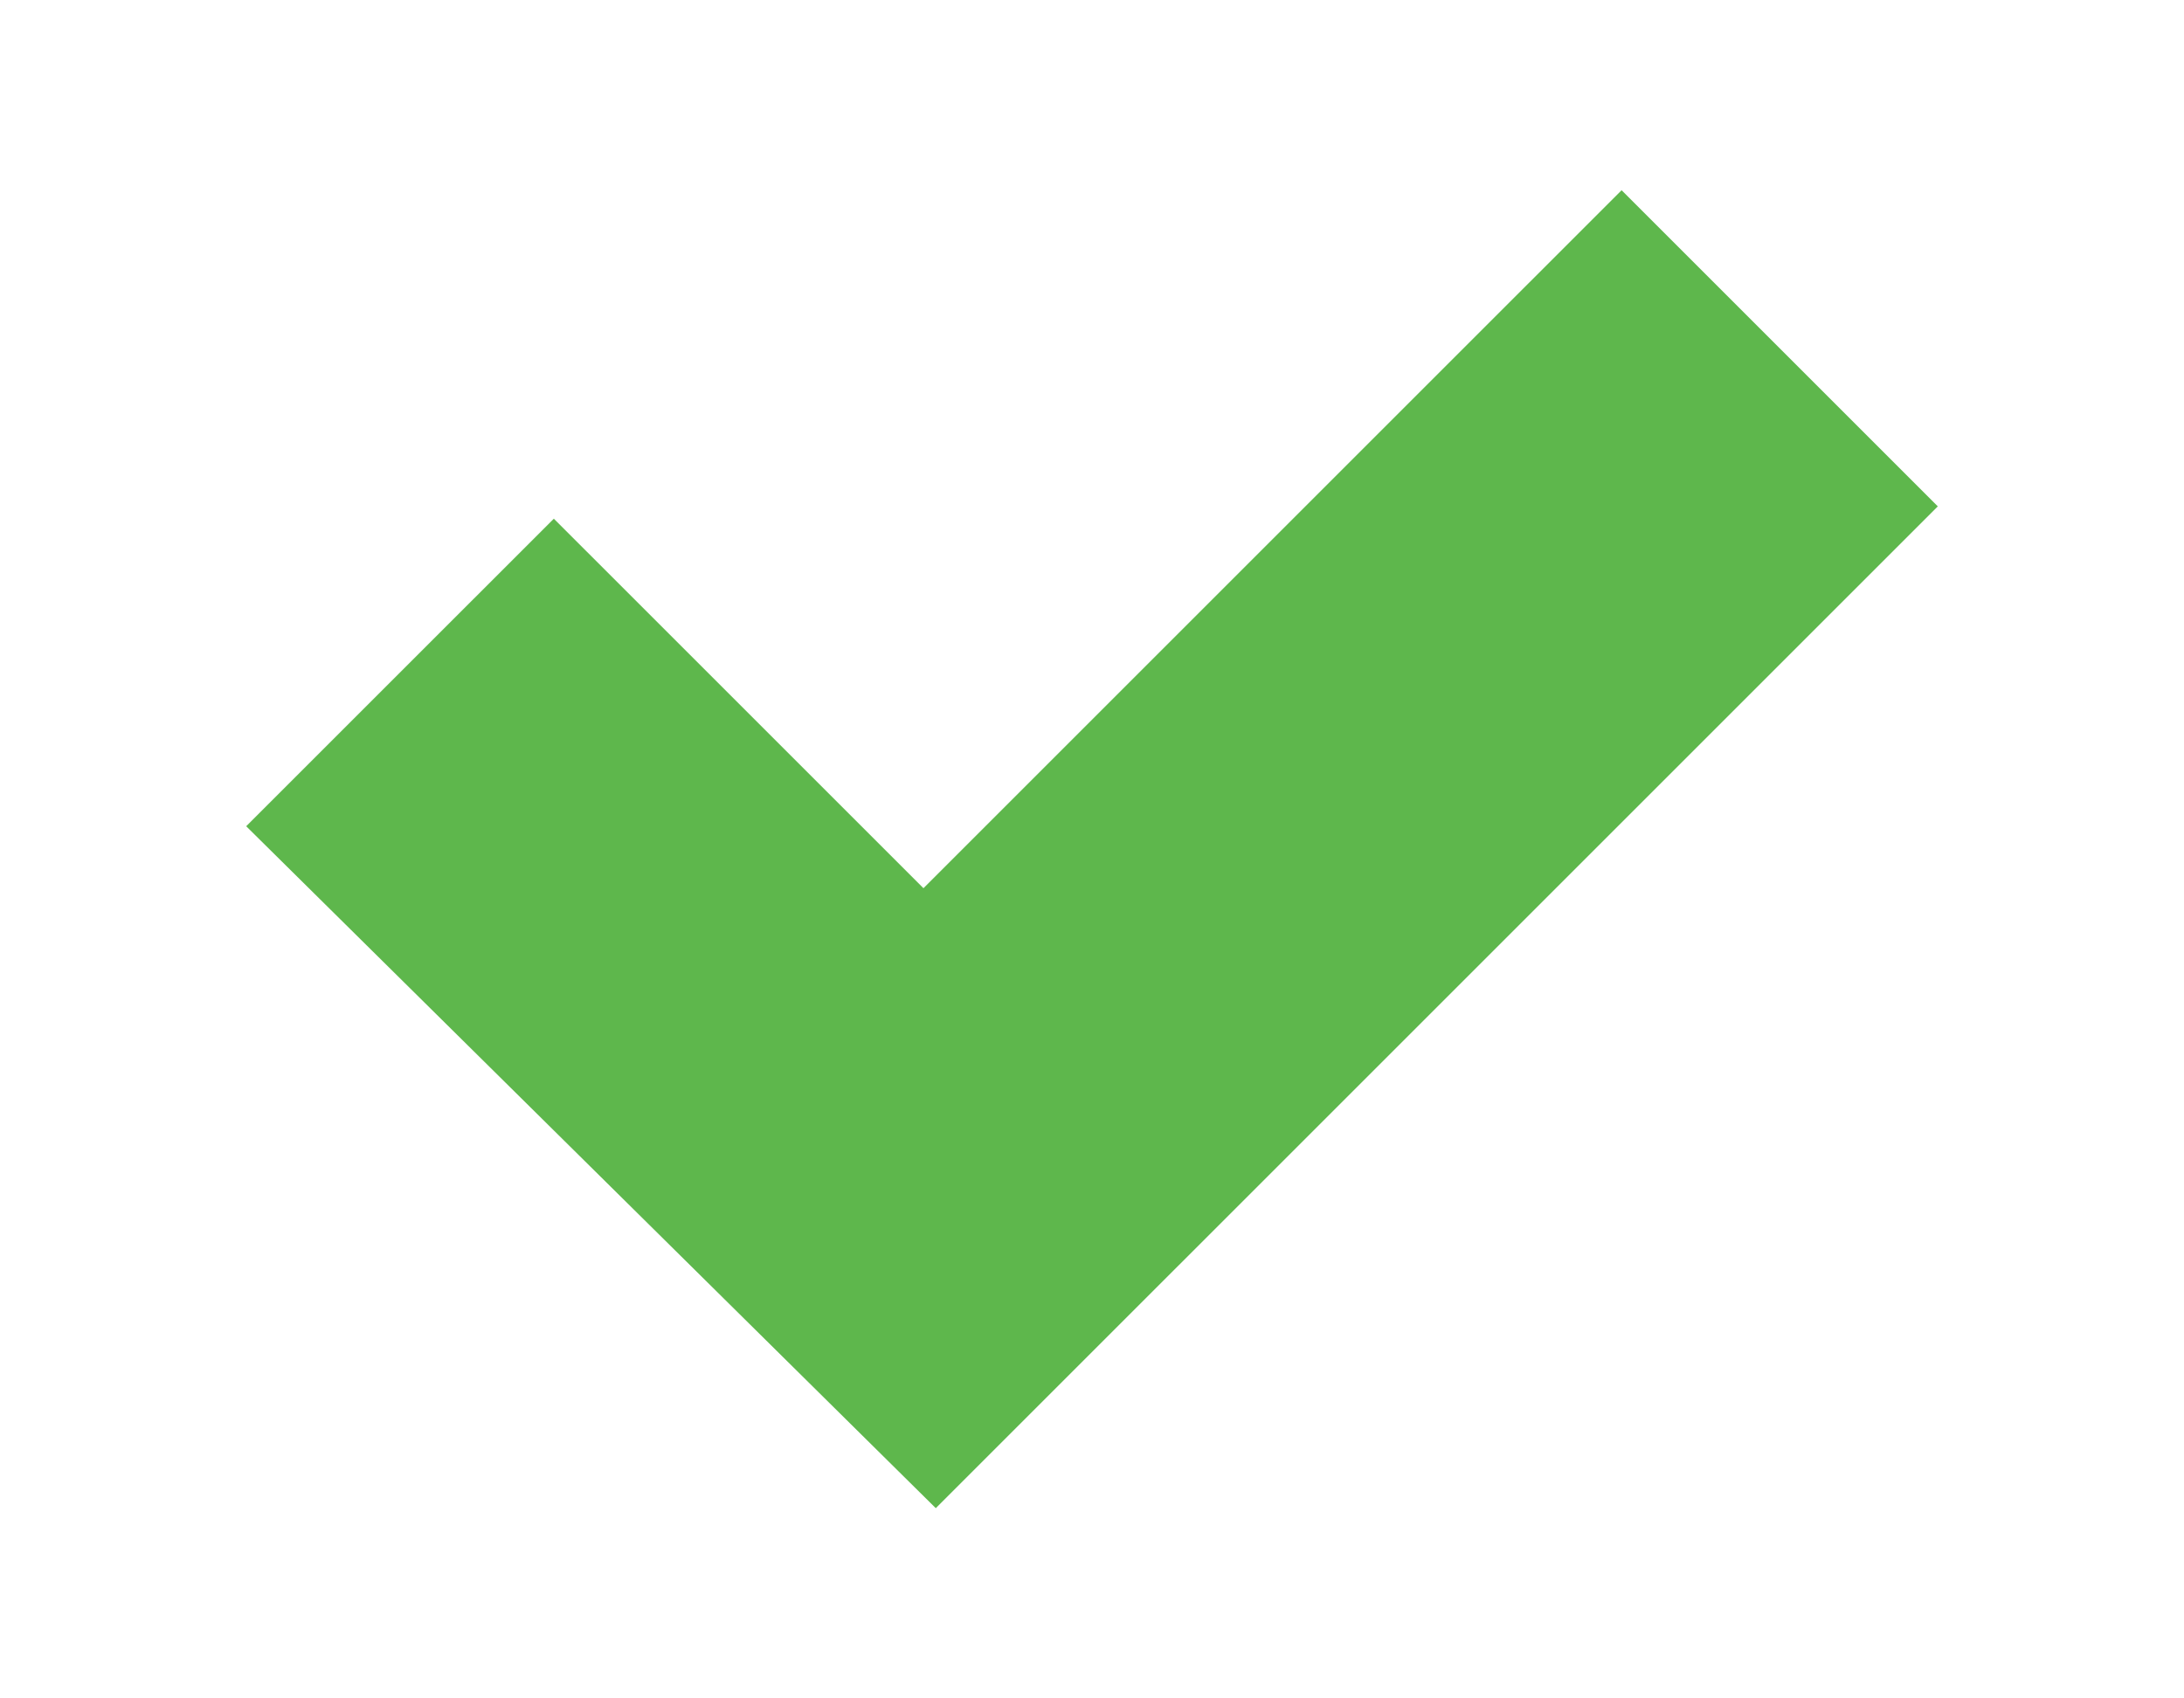 <?xml version="1.0" encoding="UTF-8"?>
<!DOCTYPE svg PUBLIC "-//W3C//DTD SVG 1.1//EN" "http://www.w3.org/Graphics/SVG/1.1/DTD/svg11.dtd">
<!-- Creator: CorelDRAW -->
<svg xmlns="http://www.w3.org/2000/svg" xml:space="preserve" width="27px" height="21px" style="shape-rendering:geometricPrecision; text-rendering:geometricPrecision; image-rendering:optimizeQuality; fill-rule:evenodd; clip-rule:evenodd"
viewBox="0 0 27 27"
 xmlns:xlink="http://www.w3.org/1999/xlink">
 <defs>
  <style type="text/css">
   <![CDATA[
    .fil1 {fill:#5EB74C}
    .fil0 {fill:#FF3F3E}
   ]]>
  </style>
 </defs>
 <g id="Layer_x0020_1" visibility="hidden">
  <polygon class="fil0" points="0.88,7.165 7.758,0.288 13.956,6.487 20.157,0.288 26.356,6.487 19.648,13.196 26.458,20.006 19.749,26.713 13.144,20.107 7.146,26.103 0.541,19.497 6.92,13.287 "/>
 </g>
 <g id="Layer_x0020_2">
  <polygon class="fil1" points="0.056,13.135 4.946,8.246 10.821,14.12 21.918,3.024 26.944,8.05 11.017,23.976 "/>
 </g>
</svg>
